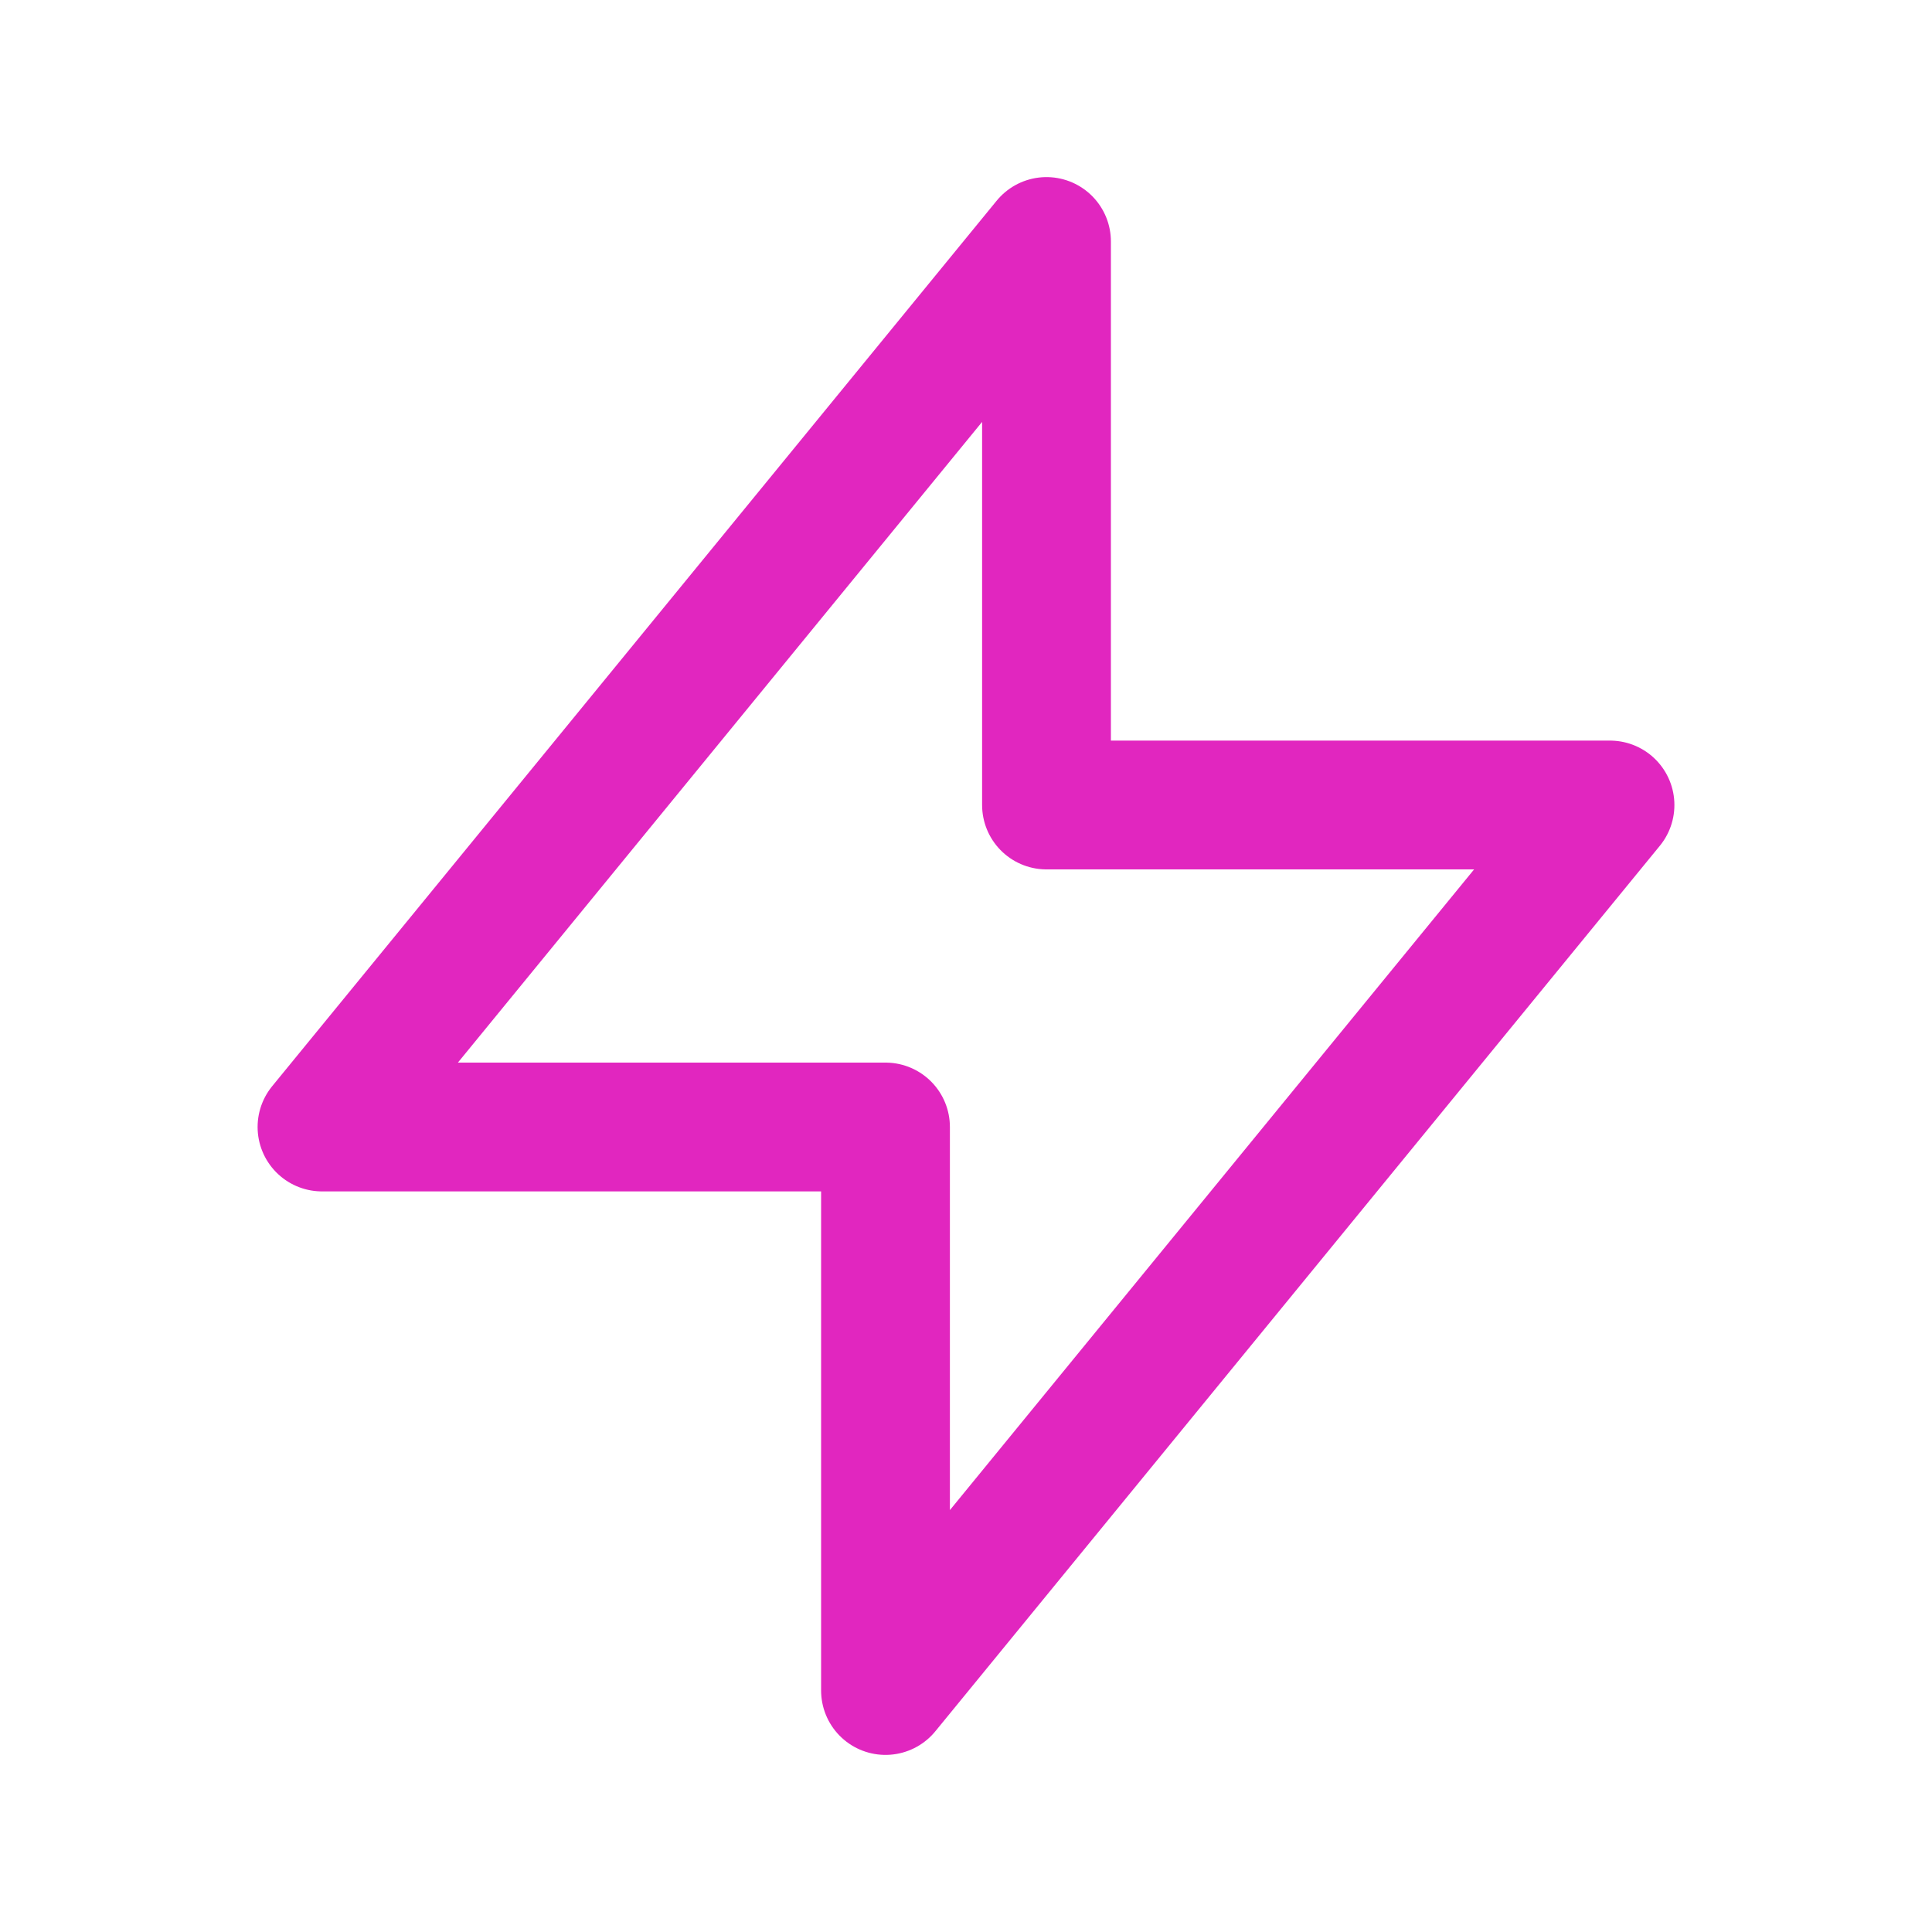 <svg width="30" height="30" viewBox="0 0 30 30" fill="none" xmlns="http://www.w3.org/2000/svg">
<path d="M16.25 12.5V3.75L5 17.5H13.75L13.75 26.25L25 12.5L16.25 12.5Z" stroke="#E126BF" stroke-width="2" stroke-linecap="round" stroke-linejoin="round"/>
</svg>

